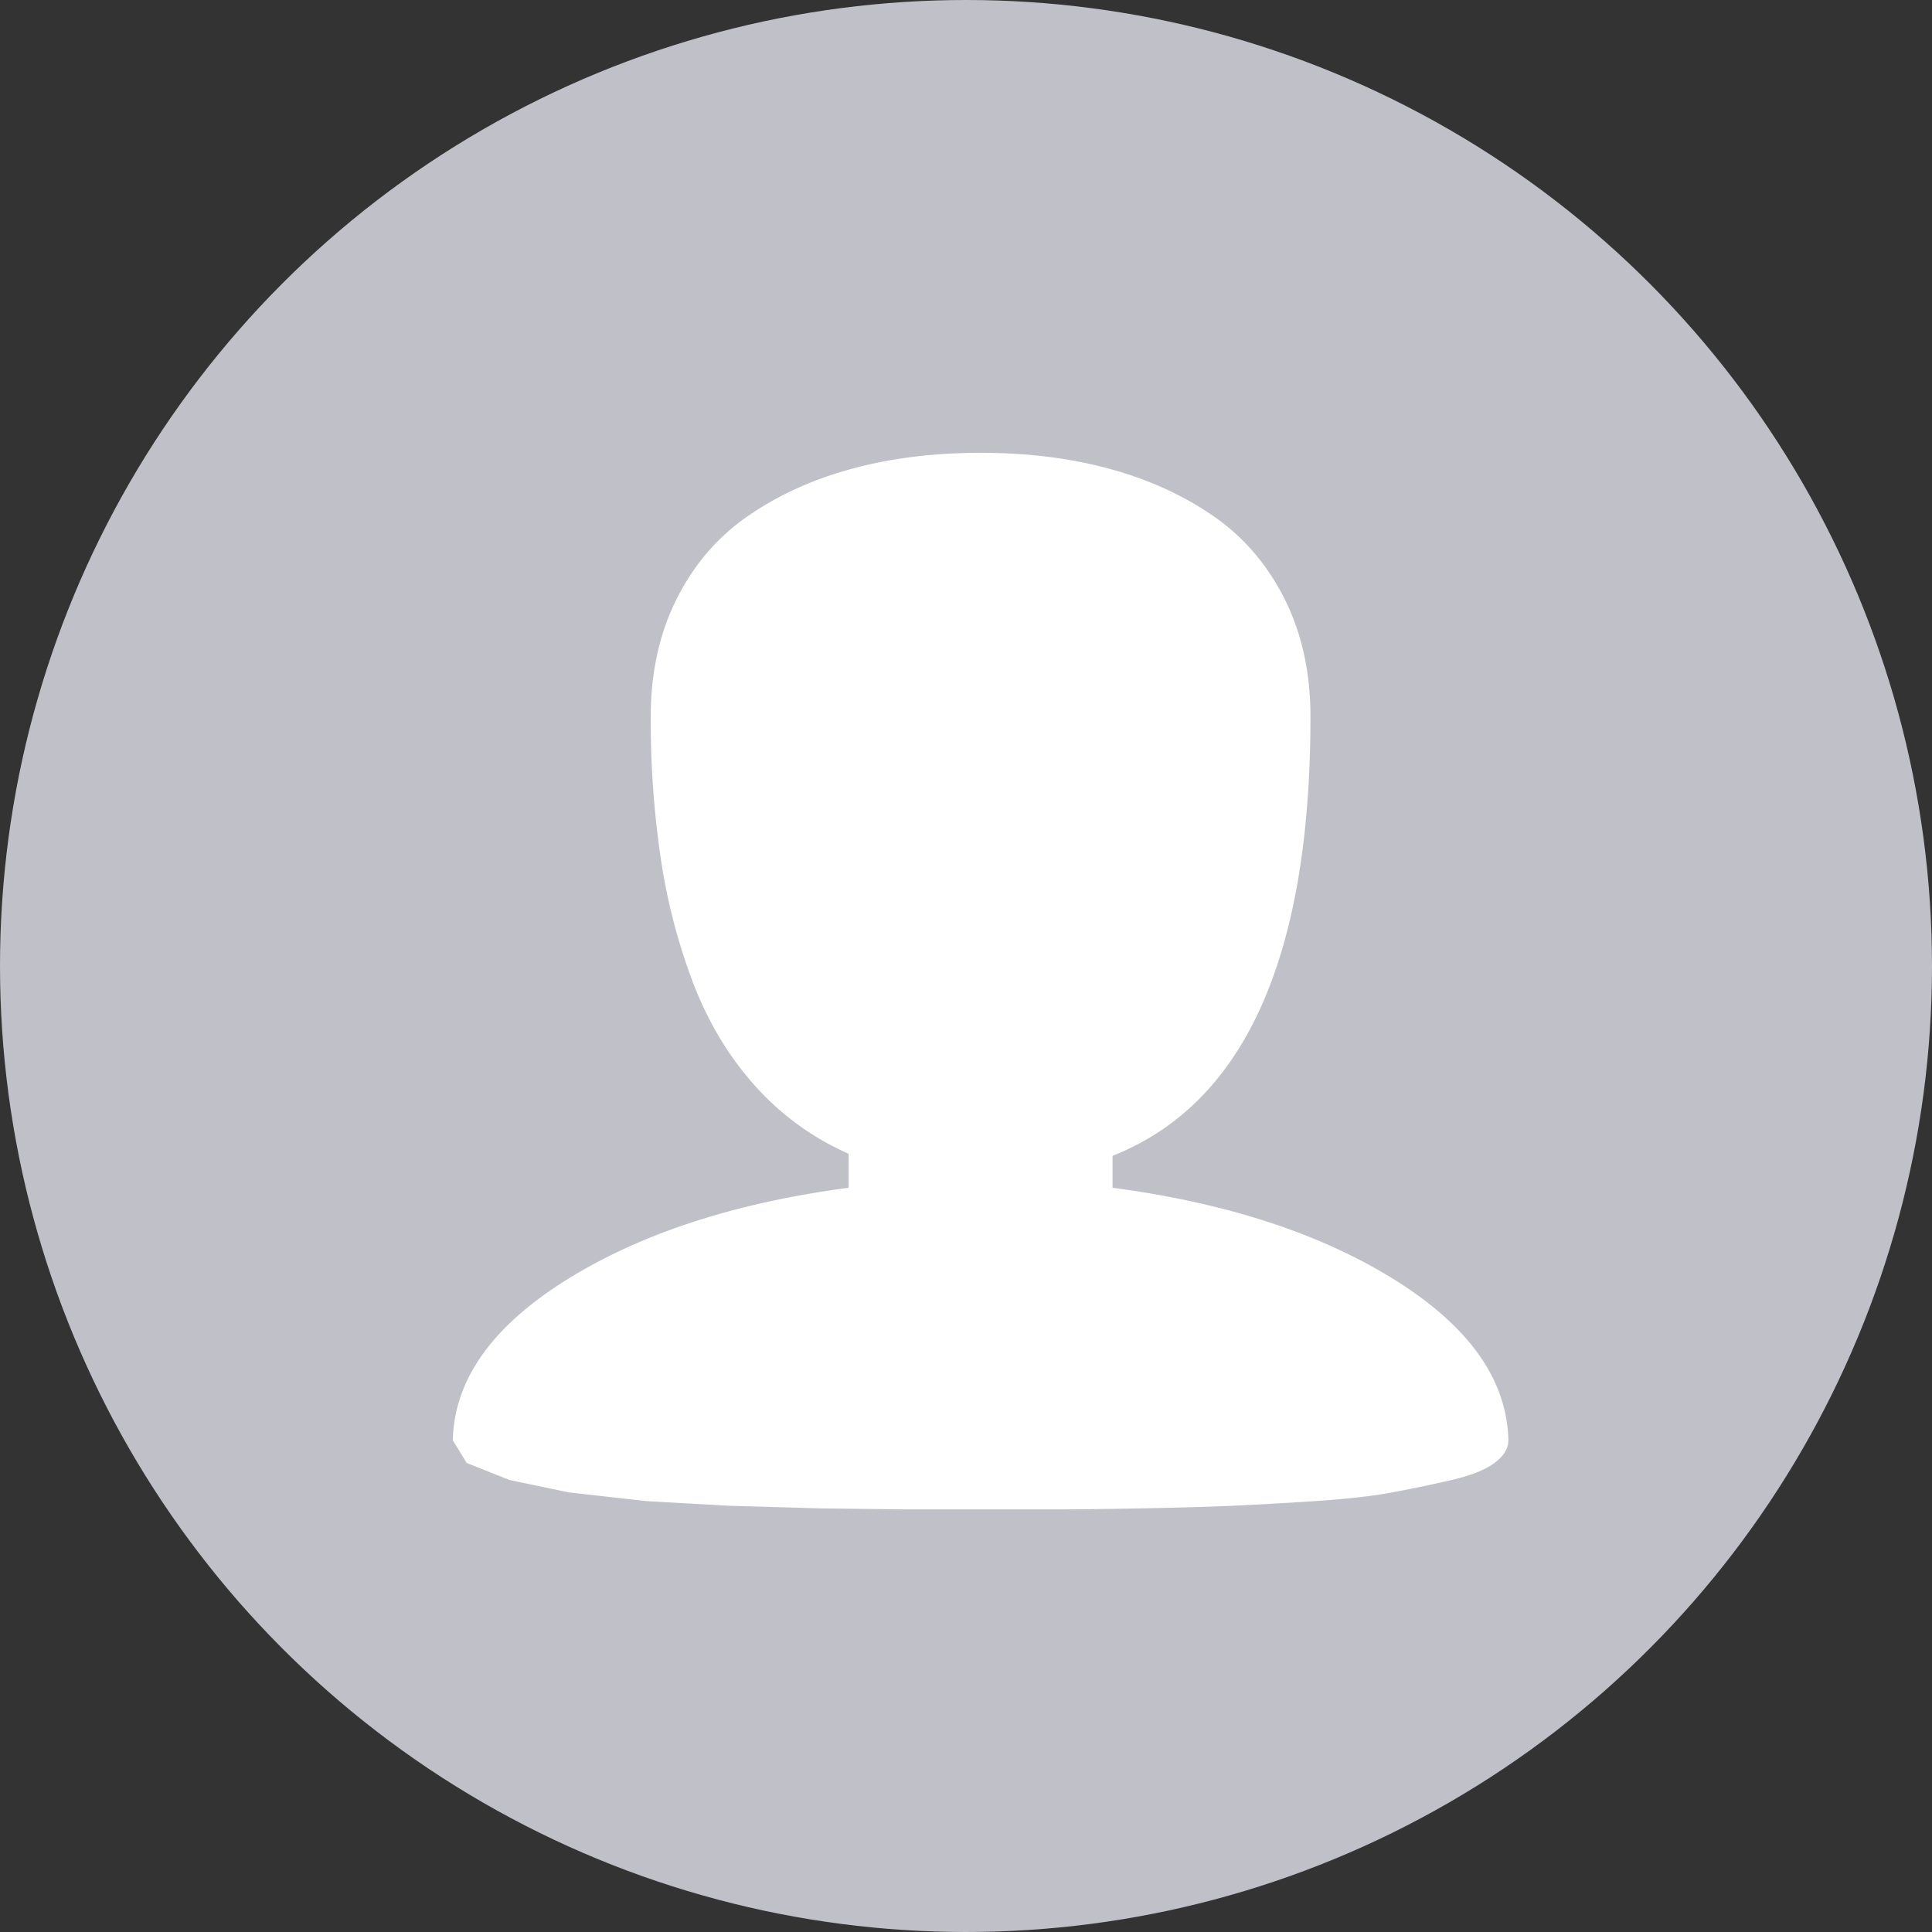 <svg xmlns="http://www.w3.org/2000/svg" width="45" height="45" fill="none" viewBox="0 0 64 64"><rect x="0" y="0" width="64" height="64" fill="#333333" stroke="none"/><circle cx="32" cy="32" r="32" fill="#C0C0C9"/><path fill="#fff" d="M49.966 47.712c0 .273-.154.524-.461.751-.307.228-.78.416-1.417.564-.638.148-1.292.284-1.964.41-.671.125-1.53.221-2.578.29-1.047.068-1.957.12-2.731.154-.774.034-1.77.062-2.988.085-1.218.023-2.14.034-2.766.034h-5.156l-2.766-.034-2.988-.086-2.732-.153-2.578-.29-1.963-.41-1.417-.564-.461-.75c.046-2.004 1.298-3.774 3.756-5.31 2.459-1.537 5.577-2.556 9.356-3.057V38.22A9.019 9.019 0 0 1 25.04 36c-.865-.956-1.548-2.077-2.049-3.363a19.648 19.648 0 0 1-1.092-4.132 31.138 31.138 0 0 1-.342-4.764c0-1.456.285-2.754.854-3.892s1.354-2.055 2.356-2.749c1.002-.694 2.151-1.218 3.449-1.57 1.297-.354 2.72-.53 4.268-.53 1.548 0 2.97.176 4.268.53 1.298.352 2.447.876 3.449 1.57 1.002.694 1.787 1.61 2.356 2.749.57 1.138.854 2.436.854 3.892 0 7.968-2.186 12.817-6.556 14.547v1.058c3.779.501 6.897 1.52 9.356 3.056 2.458 1.537 3.71 3.307 3.756 5.31Z"/></svg>